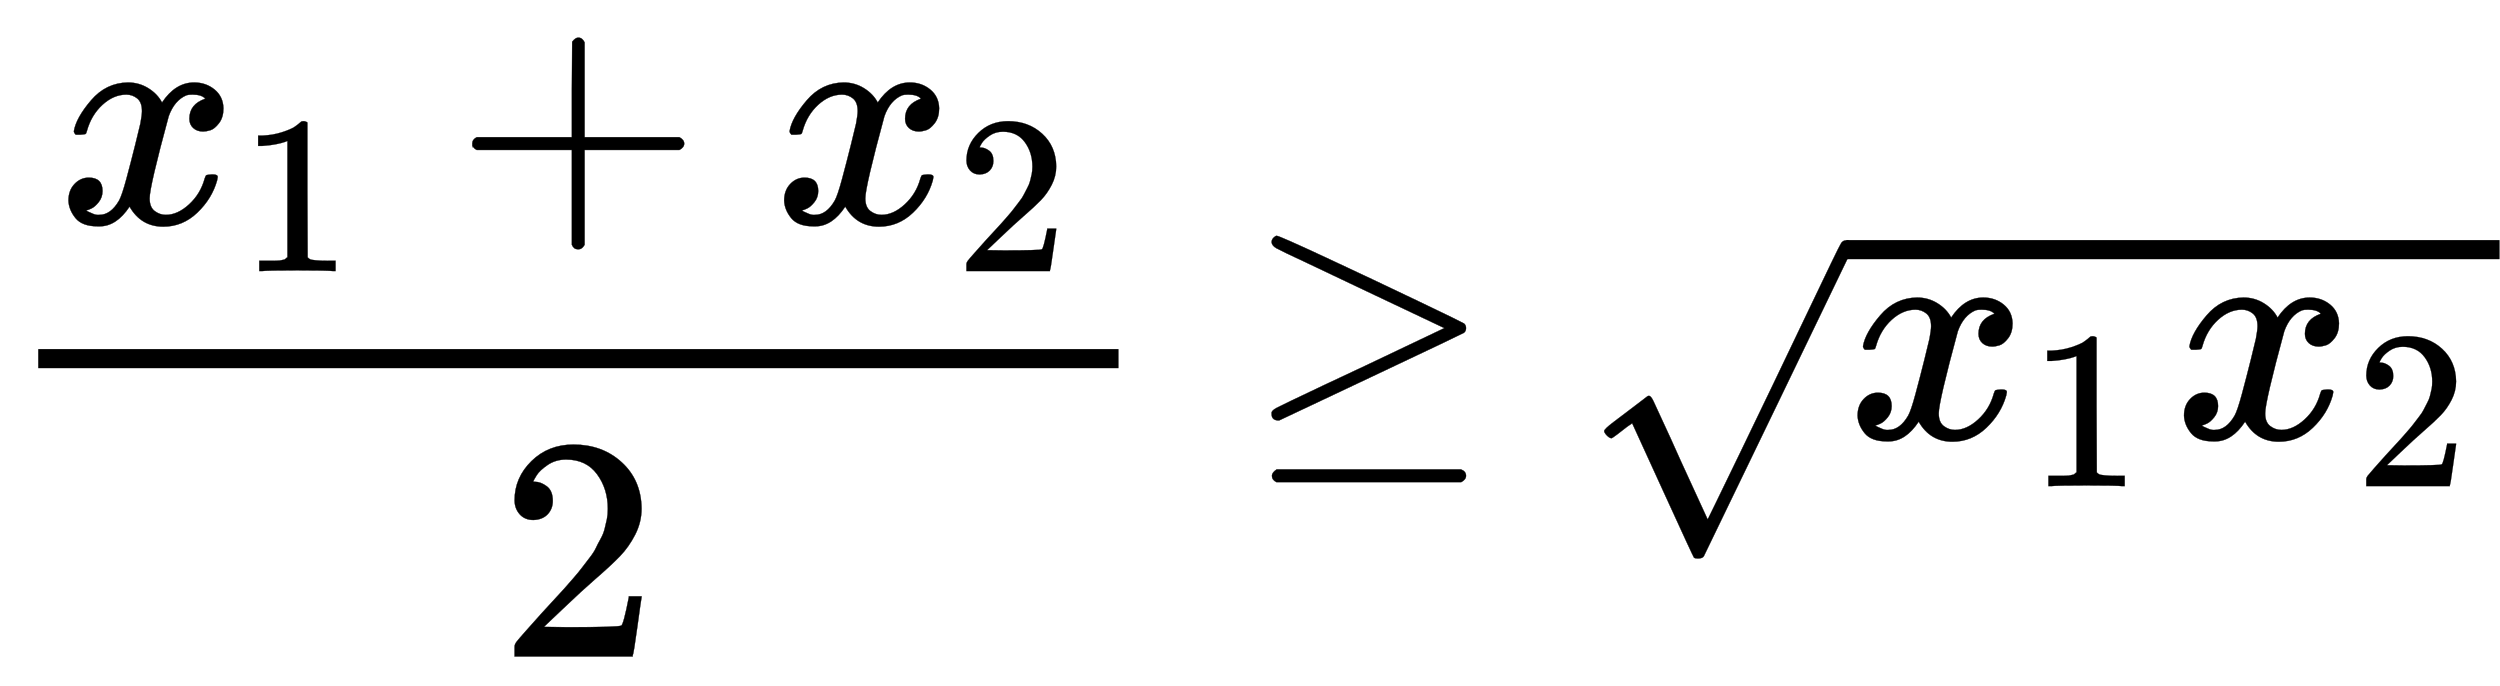 <svg xmlns:xlink="http://www.w3.org/1999/xlink" width="21.896ex" height="6.009ex" style="vertical-align: -2.171ex; font-size: 15px;" viewBox="0 -1652.5 9427.4 2587.3" role="img" focusable="false" xmlns="http://www.w3.org/2000/svg">
<defs>
<path stroke-width="1" id="E1-MJMATHI-78" d="M52 289Q59 331 106 386T222 442Q257 442 286 424T329 379Q371 442 430 442Q467 442 494 420T522 361Q522 332 508 314T481 292T458 288Q439 288 427 299T415 328Q415 374 465 391Q454 404 425 404Q412 404 406 402Q368 386 350 336Q290 115 290 78Q290 50 306 38T341 26Q378 26 414 59T463 140Q466 150 469 151T485 153H489Q504 153 504 145Q504 144 502 134Q486 77 440 33T333 -11Q263 -11 227 52Q186 -10 133 -10H127Q78 -10 57 16T35 71Q35 103 54 123T99 143Q142 143 142 101Q142 81 130 66T107 46T94 41L91 40Q91 39 97 36T113 29T132 26Q168 26 194 71Q203 87 217 139T245 247T261 313Q266 340 266 352Q266 380 251 392T217 404Q177 404 142 372T93 290Q91 281 88 280T72 278H58Q52 284 52 289Z"></path>
<path stroke-width="1" id="E1-MJMAIN-31" d="M213 578L200 573Q186 568 160 563T102 556H83V602H102Q149 604 189 617T245 641T273 663Q275 666 285 666Q294 666 302 660V361L303 61Q310 54 315 52T339 48T401 46H427V0H416Q395 3 257 3Q121 3 100 0H88V46H114Q136 46 152 46T177 47T193 50T201 52T207 57T213 61V578Z"></path>
<path stroke-width="1" id="E1-MJMAIN-2B" d="M56 237T56 250T70 270H369V420L370 570Q380 583 389 583Q402 583 409 568V270H707Q722 262 722 250T707 230H409V-68Q401 -82 391 -82H389H387Q375 -82 369 -68V230H70Q56 237 56 250Z"></path>
<path stroke-width="1" id="E1-MJMAIN-32" d="M109 429Q82 429 66 447T50 491Q50 562 103 614T235 666Q326 666 387 610T449 465Q449 422 429 383T381 315T301 241Q265 210 201 149L142 93L218 92Q375 92 385 97Q392 99 409 186V189H449V186Q448 183 436 95T421 3V0H50V19V31Q50 38 56 46T86 81Q115 113 136 137Q145 147 170 174T204 211T233 244T261 278T284 308T305 340T320 369T333 401T340 431T343 464Q343 527 309 573T212 619Q179 619 154 602T119 569T109 550Q109 549 114 549Q132 549 151 535T170 489Q170 464 154 447T109 429Z"></path>
<path stroke-width="1" id="E1-MJMAIN-2265" d="M83 616Q83 624 89 630T99 636Q107 636 253 568T543 431T687 361Q694 356 694 346T687 331Q685 329 395 192L107 56H101Q83 58 83 76Q83 77 83 79Q82 86 98 95Q117 105 248 167Q326 204 378 228L626 346L360 472Q291 505 200 548Q112 589 98 597T83 616ZM84 -118Q84 -108 99 -98H678Q694 -104 694 -118Q694 -130 679 -138H98Q84 -131 84 -118Z"></path>
<path stroke-width="1" id="E1-MJMAIN-221A" d="M95 178Q89 178 81 186T72 200T103 230T169 280T207 309Q209 311 212 311H213Q219 311 227 294T281 177Q300 134 312 108L397 -77Q398 -77 501 136T707 565T814 786Q820 800 834 800Q841 800 846 794T853 782V776L620 293L385 -193Q381 -200 366 -200Q357 -200 354 -197Q352 -195 256 15L160 225L144 214Q129 202 113 190T95 178Z"></path>
</defs>
<g stroke="currentColor" fill="currentColor" stroke-width="0" transform="matrix(1 0 0 -1 0 0)">
<g transform="translate(144,0)">
<rect stroke="none" width="4074" height="72" x="0" y="264"></rect>
<g transform="translate(72,811)">
 <use transform="scale(1.2)" xlink:href="#E1-MJMATHI-78" x="0" y="0"></use>
 <use transform="scale(0.849)" xlink:href="#E1-MJMAIN-31" x="809" y="-213"></use>
 <use transform="scale(1.2)" xlink:href="#E1-MJMAIN-2B" x="1248" y="0"></use>
<g transform="translate(2699,0)">
 <use transform="scale(1.2)" xlink:href="#E1-MJMATHI-78" x="0" y="0"></use>
 <use transform="scale(0.849)" xlink:href="#E1-MJMAIN-32" x="809" y="-213"></use>
</g>
</g>
 <use transform="scale(1.2)" xlink:href="#E1-MJMAIN-32" x="1447" y="-686"></use>
</g>
 <use transform="scale(1.2)" xlink:href="#E1-MJMAIN-2265" x="3913" y="0"></use>
<g transform="translate(5963,0)">
 <use transform="scale(1.2)" xlink:href="#E1-MJMAIN-221A" x="0" y="-178"></use>
<rect stroke="none" width="2463" height="72" x="1000" y="675"></rect>
<g transform="translate(1000,0)">
 <use transform="scale(1.2)" xlink:href="#E1-MJMATHI-78" x="0" y="0"></use>
 <use transform="scale(0.849)" xlink:href="#E1-MJMAIN-31" x="809" y="-213"></use>
<g transform="translate(1231,0)">
 <use transform="scale(1.2)" xlink:href="#E1-MJMATHI-78" x="0" y="0"></use>
 <use transform="scale(0.849)" xlink:href="#E1-MJMAIN-32" x="809" y="-213"></use>
</g>
</g>
</g>
</g>
</svg>